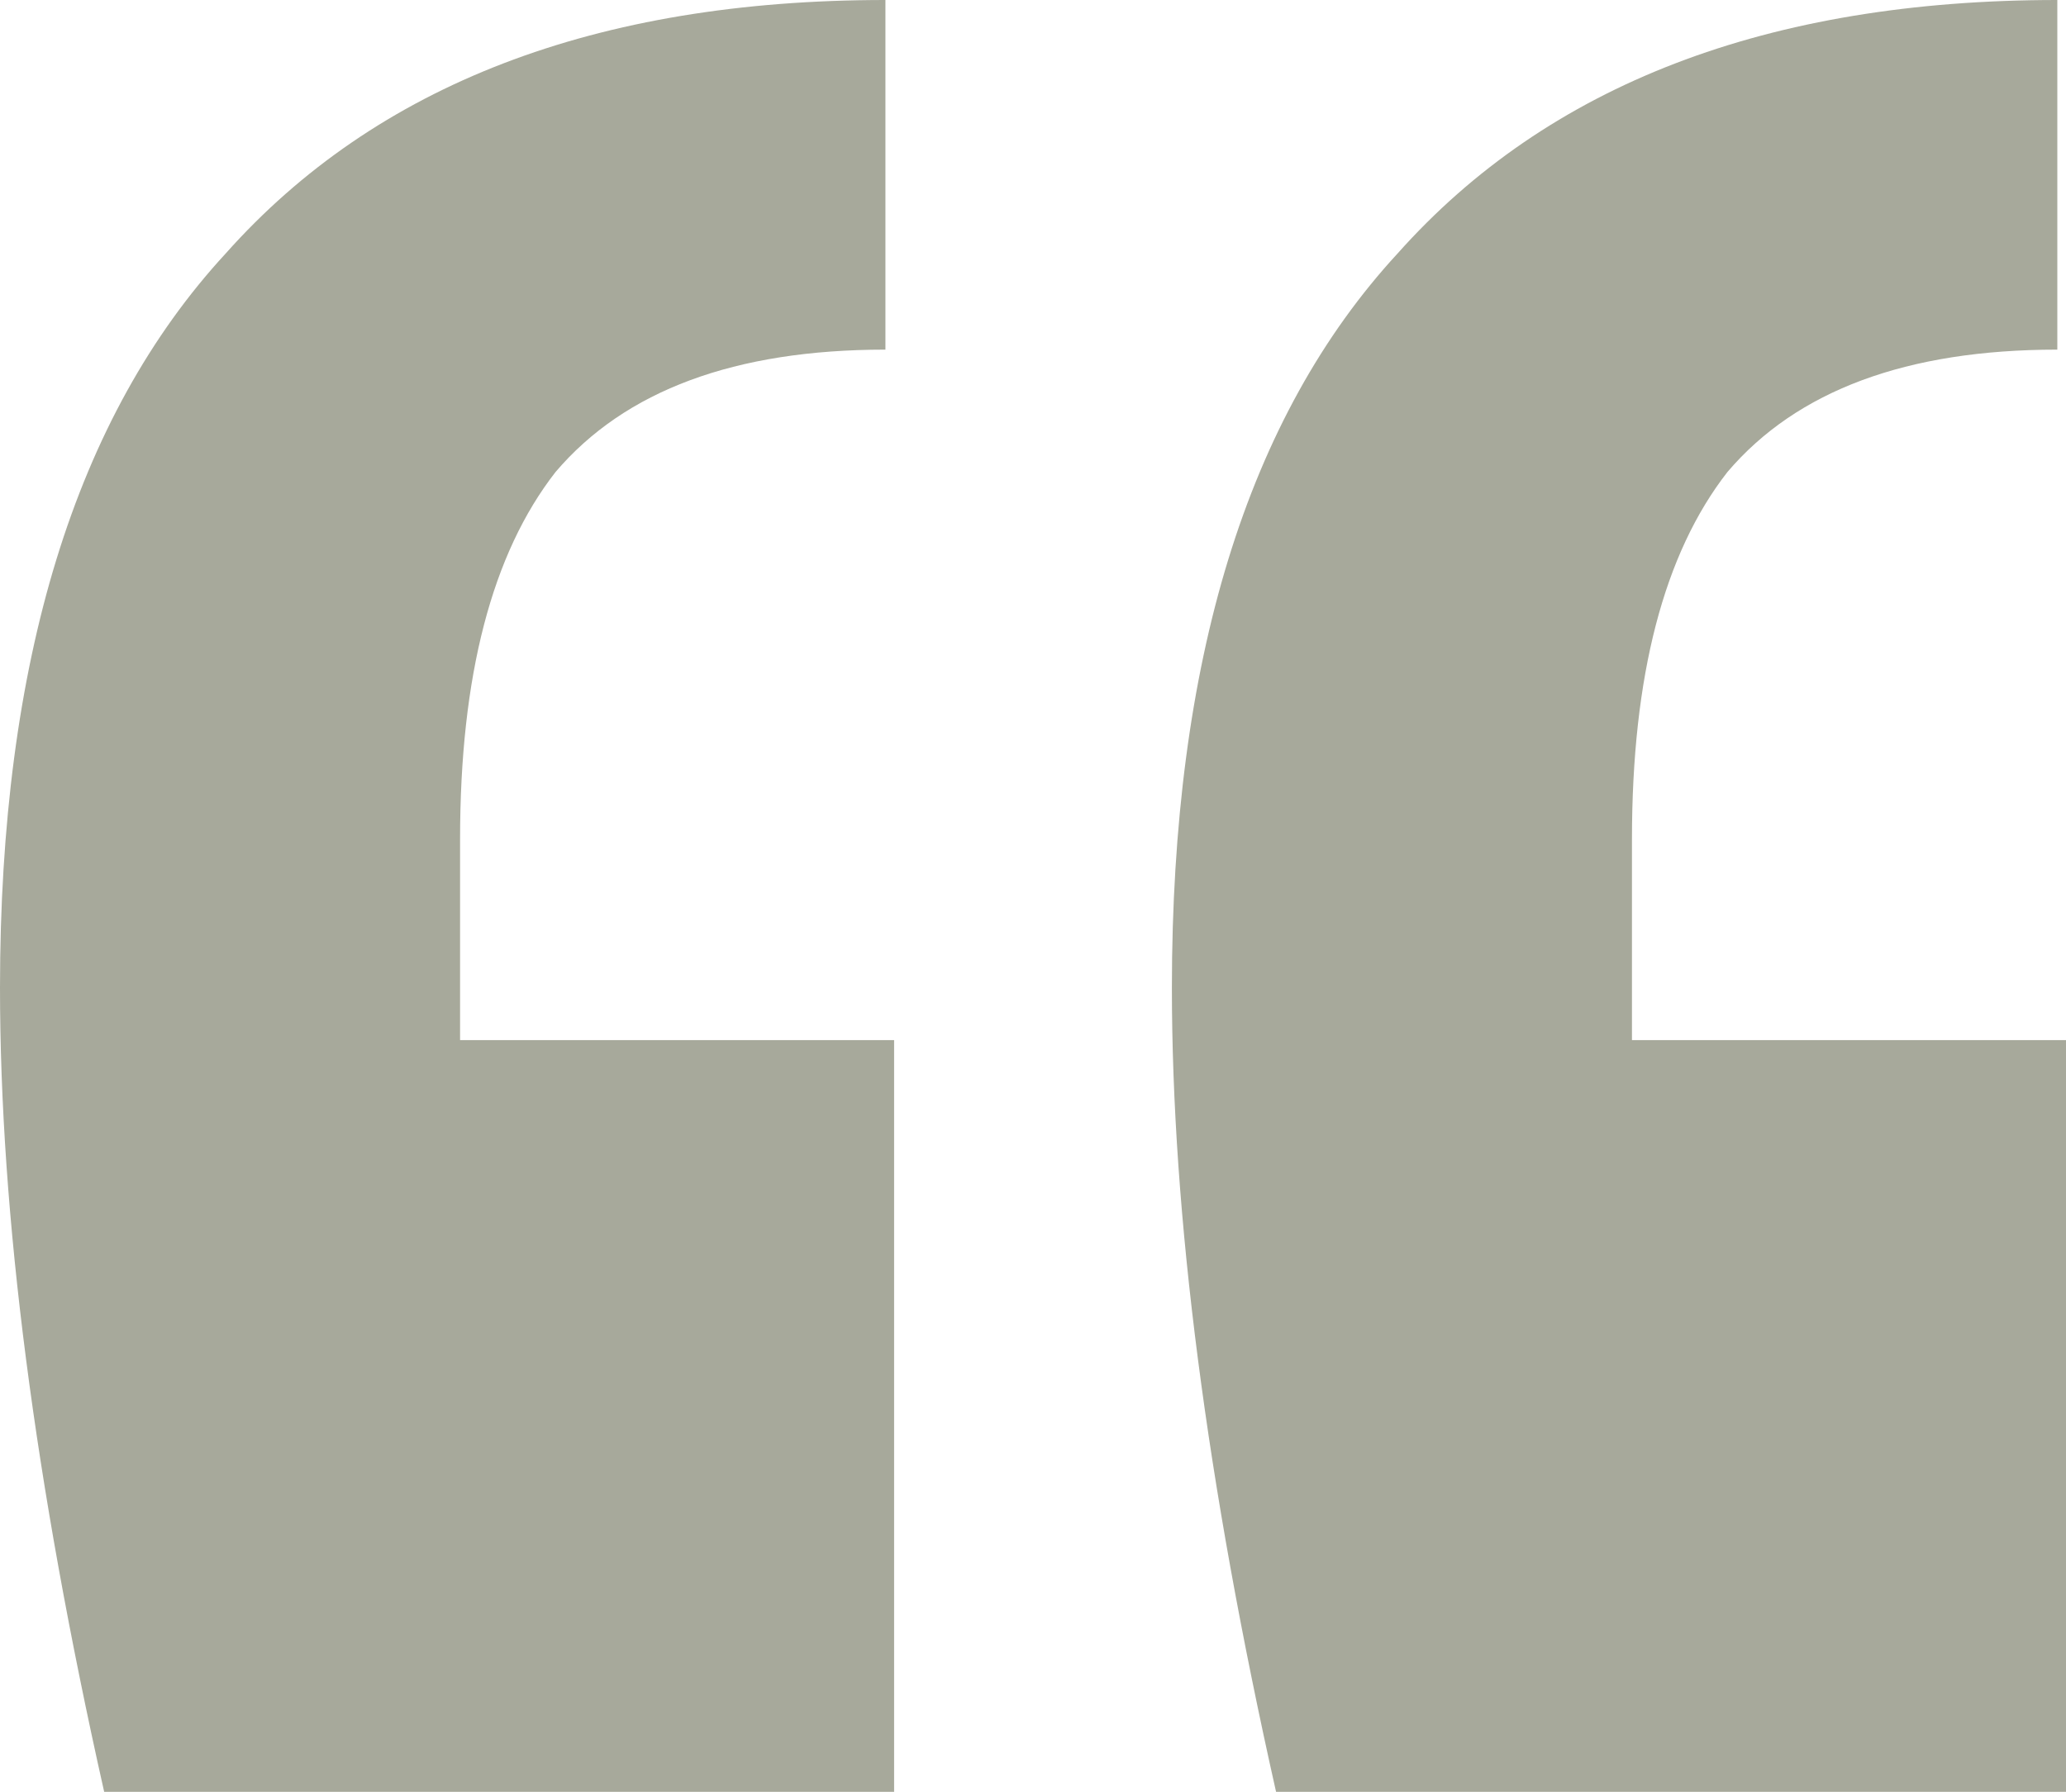 <svg width="317" height="275" viewBox="0 0 317 275" fill="none" xmlns="http://www.w3.org/2000/svg">
<path d="M15.983 275C5.328 227.602 0 186.463 0 151.585C0 101.504 11.543 63.943 34.63 38.902C57.717 12.967 91.459 0 135.857 0V53.659C112.77 53.659 95.899 59.919 85.244 72.439C75.476 84.959 70.592 103.74 70.592 128.78V159.634H137.189V275H15.983ZM195.794 275C185.139 227.602 179.811 186.463 179.811 151.585C179.811 101.504 191.354 63.943 214.441 38.902C237.528 12.967 271.27 0 315.668 0V53.659C292.581 53.659 275.71 59.919 265.055 72.439C255.287 84.959 250.403 103.74 250.403 128.78V159.634H317V275H195.794Z" fill="#A7A99B"/>
</svg>
